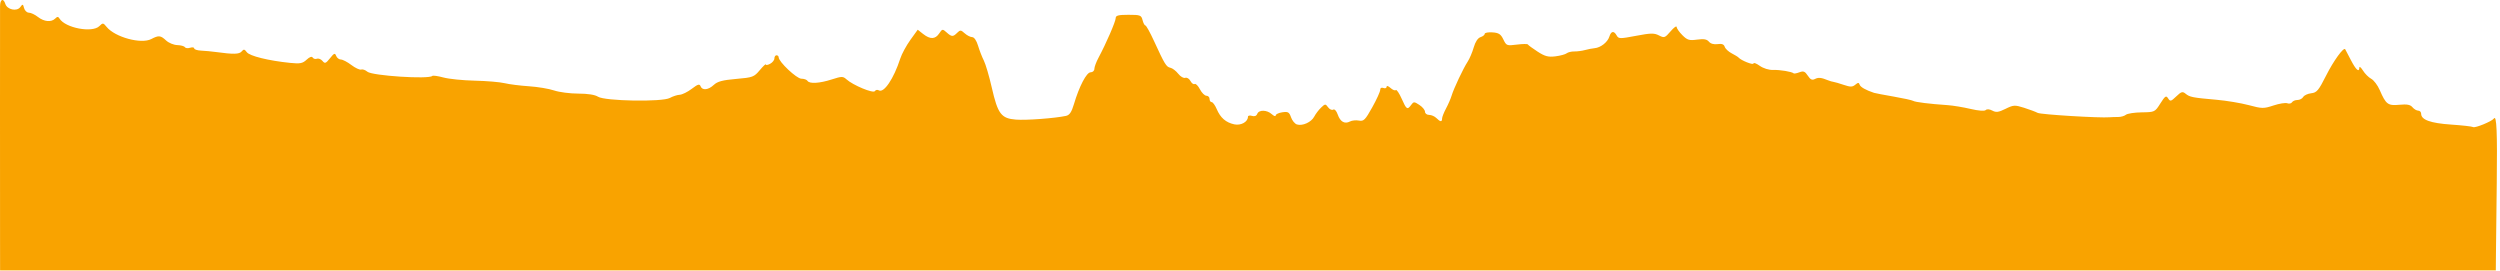<?xml version="1.0" encoding="UTF-8"?>
<svg width="600px" height="65px" viewBox="0 0 600 65" version="1.1" xmlns="http://www.w3.org/2000/svg" xmlns:xlink="http://www.w3.org/1999/xlink">
    <title>etapa_18</title>
    <g id="etapa_18" stroke="none" stroke-width="1" fill="none" fill-rule="evenodd">
        <path d="M0.01,1.508 C0,2.352 0,13.507 0,26.298 C0,39.089 0,53.004 0.01,57.221 L0.02,64.888 L299.509,64.888 L598.997,64.888 L599.032,60.672 C599.053,58.352 599.14,50.819 599.222,43.932 C599.37,31.712 599.191,27.526 598.546,28.434 C598.055,29.13 594.015,30.79 593.539,30.494 C593.304,30.349 590.918,30.08 588.246,29.897 C583.316,29.559 581.078,28.751 581.078,27.309 C581.078,26.894 580.761,26.554 580.372,26.554 C579.983,26.554 579.363,26.184 578.985,25.733 C578.473,25.117 577.689,24.97 575.862,25.145 C573.102,25.41 572.626,25.055 571.142,21.63 C570.64,20.467 569.718,19.244 569.094,18.912 C568.474,18.58 567.578,17.69 567.113,16.936 C566.642,16.182 566.253,15.852 566.247,16.203 C566.217,17.479 565.439,16.791 564.21,14.414 C563.524,13.079 562.91,11.91 562.848,11.816 C562.474,11.252 560.048,14.599 558.282,18.109 C556.469,21.706 556.029,22.23 554.698,22.381 C553.863,22.476 552.993,22.878 552.768,23.276 C552.543,23.673 551.923,23.998 551.391,23.998 C550.858,23.998 550.27,24.244 550.085,24.544 C549.901,24.844 549.389,24.953 548.949,24.785 C548.514,24.617 547.024,24.856 545.637,25.314 C543.282,26.095 542.903,26.09 539.703,25.233 C537.824,24.731 534.328,24.149 531.932,23.94 C526.239,23.444 525.517,23.302 524.534,22.485 C523.817,21.894 523.505,21.986 522.302,23.138 C521.027,24.358 520.853,24.401 520.352,23.612 C519.875,22.854 519.64,23.008 518.483,24.832 C517.183,26.894 517.126,26.92 514.014,26.964 C512.278,26.988 510.568,27.251 510.21,27.548 C509.852,27.845 509.002,28.084 508.331,28.08 C507.655,28.076 506.754,28.104 506.334,28.143 C504.026,28.359 489.785,27.492 489.04,27.09 C488.556,26.83 487.084,26.278 485.769,25.863 C483.544,25.162 483.232,25.181 481.323,26.123 C479.653,26.948 479.063,27.027 478.157,26.543 C477.481,26.181 476.859,26.132 476.574,26.417 C476.288,26.702 474.852,26.593 472.917,26.138 C471.164,25.727 468.694,25.32 467.427,25.234 C463.12,24.943 459.657,24.514 459.165,24.21 C458.896,24.044 456.786,23.58 454.476,23.179 C452.166,22.779 450.046,22.374 449.765,22.281 C447.785,21.623 446.512,20.901 446.318,20.326 C446.132,19.773 445.943,19.776 445.26,20.339 C444.574,20.904 444.09,20.908 442.489,20.365 C441.422,20.004 440.319,19.682 440.038,19.652 C439.756,19.62 439.18,19.454 438.758,19.281 C437.086,18.599 436.418,18.532 435.575,18.965 C434.913,19.305 434.494,19.105 433.871,18.157 C433.196,17.128 432.829,16.98 431.859,17.349 C431.206,17.597 430.585,17.713 430.48,17.607 C430.078,17.207 427.169,16.723 425.531,16.785 C424.534,16.822 423.201,16.407 422.331,15.788 C421.511,15.205 420.84,14.956 420.84,15.235 C420.84,15.696 417.862,14.516 417.256,13.815 C417.115,13.652 416.37,13.194 415.601,12.798 C414.831,12.402 414.079,11.696 413.931,11.228 C413.739,10.626 413.24,10.438 412.229,10.586 C411.346,10.716 410.546,10.492 410.138,10.002 C409.648,9.413 408.919,9.285 407.306,9.505 C405.422,9.764 404.951,9.622 403.771,8.444 C403.022,7.696 402.4,6.807 402.389,6.469 C402.377,6.13 401.723,6.606 400.934,7.526 C399.587,9.097 399.418,9.157 398.155,8.502 C397.01,7.909 396.194,7.923 392.651,8.597 C388.773,9.335 388.458,9.33 388.002,8.516 C387.331,7.318 386.678,7.421 386.244,8.792 C385.819,10.137 384.157,11.437 382.7,11.566 C382.137,11.616 381.1,11.816 380.396,12.011 C379.692,12.206 378.54,12.358 377.836,12.349 C377.132,12.34 376.305,12.54 375.999,12.793 C375.692,13.046 374.482,13.373 373.31,13.521 C371.57,13.739 370.777,13.528 369.004,12.376 C367.808,11.6 366.766,10.833 366.69,10.674 C366.613,10.514 365.425,10.528 364.05,10.704 C361.64,11.013 361.524,10.969 360.802,9.461 C360.194,8.192 359.704,7.874 358.194,7.77 C357.171,7.7 356.334,7.857 356.334,8.119 C356.334,8.381 355.879,8.74 355.322,8.916 C354.689,9.117 354.078,10.04 353.693,11.379 C353.354,12.557 352.7,14.095 352.239,14.798 C351.184,16.406 348.881,21.287 348.379,22.976 C348.17,23.679 347.572,25.055 347.048,26.035 C346.524,27.015 346.096,28.107 346.096,28.463 C346.096,29.316 345.681,29.279 344.742,28.343 C344.32,27.921 343.53,27.576 342.988,27.576 C342.444,27.576 342,27.236 342,26.821 C342,26.406 341.396,25.671 340.658,25.188 C339.398,24.364 339.277,24.363 338.682,25.177 C337.761,26.434 337.553,26.297 336.387,23.663 C335.806,22.355 335.181,21.435 334.996,21.621 C334.811,21.805 334.238,21.575 333.722,21.109 C333.191,20.628 332.785,20.51 332.785,20.836 C332.785,21.152 332.439,21.278 332.017,21.116 C331.548,20.937 331.249,21.116 331.249,21.576 C331.249,21.991 330.391,23.873 329.341,25.757 C327.648,28.799 327.289,29.156 326.147,28.939 C325.44,28.804 324.472,28.901 323.996,29.155 C322.729,29.833 321.665,29.232 321.059,27.497 C320.746,26.599 320.294,26.109 319.965,26.311 C319.658,26.5 319.108,26.249 318.744,25.752 C318.113,24.891 318.032,24.894 317.055,25.828 C316.491,26.368 315.754,27.338 315.417,27.984 C314.714,29.333 312.596,30.292 311.258,29.869 C310.756,29.709 310.12,28.935 309.845,28.147 C309.413,26.908 309.13,26.747 307.754,26.948 C306.88,27.076 306.164,27.42 306.164,27.713 C306.164,28.006 305.742,27.865 305.227,27.399 C304.053,26.339 302.132,26.303 301.735,27.336 C301.546,27.829 301.08,28.005 300.472,27.812 C299.942,27.645 299.509,27.736 299.509,28.016 C299.509,29.244 297.835,30.183 296.245,29.846 C294.214,29.415 292.9,28.276 292.008,26.17 C291.62,25.256 291.076,24.509 290.799,24.509 C290.521,24.509 290.294,24.164 290.294,23.743 C290.294,23.321 289.954,22.976 289.539,22.976 C289.124,22.976 288.423,22.278 287.981,21.426 C287.54,20.573 286.969,20.005 286.714,20.162 C286.459,20.32 286.004,19.991 285.704,19.431 C285.404,18.871 284.844,18.534 284.46,18.681 C284.076,18.828 283.317,18.386 282.775,17.697 C282.232,17.008 281.382,16.361 280.887,16.259 C279.91,16.06 279.526,15.432 276.949,9.814 C276.014,7.776 275.088,6.109 274.892,6.109 C274.695,6.109 274.389,5.534 274.213,4.831 C273.915,3.646 273.669,3.553 270.83,3.553 C268.412,3.553 267.768,3.719 267.768,4.341 C267.768,5.144 265.452,10.484 263.647,13.845 C263.098,14.867 262.648,16.075 262.648,16.528 C262.648,16.982 262.244,17.353 261.749,17.353 C260.77,17.353 259.027,20.684 257.735,25.029 C257.176,26.909 256.687,27.629 255.847,27.811 C253.184,28.387 246.315,28.9 243.832,28.707 C240.288,28.433 239.471,27.351 238.03,21.028 C237.41,18.304 236.551,15.386 236.123,14.542 C235.694,13.699 235.068,12.089 234.732,10.964 C234.362,9.731 233.806,8.917 233.328,8.913 C232.892,8.909 232.082,8.496 231.527,7.994 C230.616,7.171 230.44,7.16 229.725,7.874 C228.718,8.879 228.398,8.866 227.176,7.77 C226.22,6.913 226.146,6.924 225.409,8.025 C224.458,9.447 223.251,9.486 221.554,8.154 L220.253,7.132 L218.485,9.587 C217.514,10.937 216.424,12.95 216.065,14.059 C214.487,18.92 212.115,22.422 210.907,21.676 C210.582,21.476 210.16,21.562 209.971,21.869 C209.591,22.482 204.716,20.455 203.138,19.03 C202.319,18.29 202.014,18.293 199.622,19.064 C196.661,20.019 194.261,20.156 193.792,19.398 C193.618,19.117 192.957,18.887 192.323,18.887 C191.194,18.887 186.881,14.825 186.881,13.762 C186.881,13.488 186.65,13.265 186.369,13.265 C186.087,13.265 185.857,13.601 185.857,14.013 C185.857,14.425 185.396,15.008 184.833,15.309 C184.27,15.61 183.809,15.684 183.809,15.474 C183.809,15.264 183.153,15.877 182.35,16.836 C180.972,18.484 180.659,18.601 176.674,18.943 C173.432,19.221 172.192,19.552 171.316,20.373 C169.986,21.621 168.542,21.763 168.128,20.688 C167.894,20.079 167.489,20.199 166.026,21.313 C165.03,22.072 163.728,22.716 163.133,22.743 C162.538,22.771 161.475,23.114 160.771,23.506 C158.964,24.511 145.141,24.27 143.511,23.206 C142.794,22.737 141.061,22.465 138.794,22.465 C136.823,22.465 134.205,22.124 132.978,21.708 C131.751,21.292 129.035,20.84 126.945,20.703 C124.854,20.566 122.222,20.233 121.096,19.962 C119.969,19.692 116.744,19.42 113.928,19.359 C111.113,19.298 107.735,18.955 106.422,18.597 C105.109,18.239 103.909,18.071 103.756,18.224 C102.91,19.07 89.283,18.18 88.162,17.207 C87.692,16.799 87.026,16.566 86.683,16.691 C86.339,16.816 85.28,16.326 84.33,15.602 C83.381,14.879 82.246,14.286 81.81,14.286 C81.374,14.286 80.866,13.894 80.682,13.415 C80.393,12.663 80.189,12.74 79.199,13.979 C78.187,15.247 77.973,15.323 77.394,14.626 C77.033,14.192 76.432,13.954 76.059,14.097 C75.685,14.239 75.229,14.113 75.045,13.815 C74.833,13.473 74.298,13.661 73.585,14.328 C72.634,15.22 72.027,15.338 69.645,15.095 C64.436,14.562 59.907,13.445 59.236,12.529 C58.689,11.782 58.49,11.752 57.999,12.344 C57.425,13.033 56.035,13.065 51.855,12.488 C50.799,12.343 49.186,12.19 48.271,12.15 C47.356,12.11 46.608,11.869 46.608,11.615 C46.608,11.36 46.166,11.291 45.627,11.462 C45.087,11.633 44.519,11.569 44.365,11.319 C44.211,11.07 43.392,10.846 42.546,10.822 C41.7,10.798 40.496,10.302 39.871,9.721 C38.535,8.478 38.1,8.435 36.297,9.375 C33.869,10.639 27.593,8.928 25.587,6.454 C24.776,5.455 24.674,5.444 23.855,6.262 C22.166,7.949 15.688,6.729 14.283,4.46 C13.966,3.948 13.756,3.947 13.25,4.451 C12.313,5.387 10.574,5.225 9.096,4.064 C8.38,3.502 7.406,3.042 6.931,3.042 C6.456,3.042 5.939,2.548 5.78,1.944 C5.517,0.937 5.44,0.918 4.859,1.712 C4.047,2.819 1.721,2.322 1.284,0.947 C0.808,-0.551 0.022,-0.204 0.01,1.508 Z" id="Path" fill="#F9A300"></path>
    </g>
</svg>